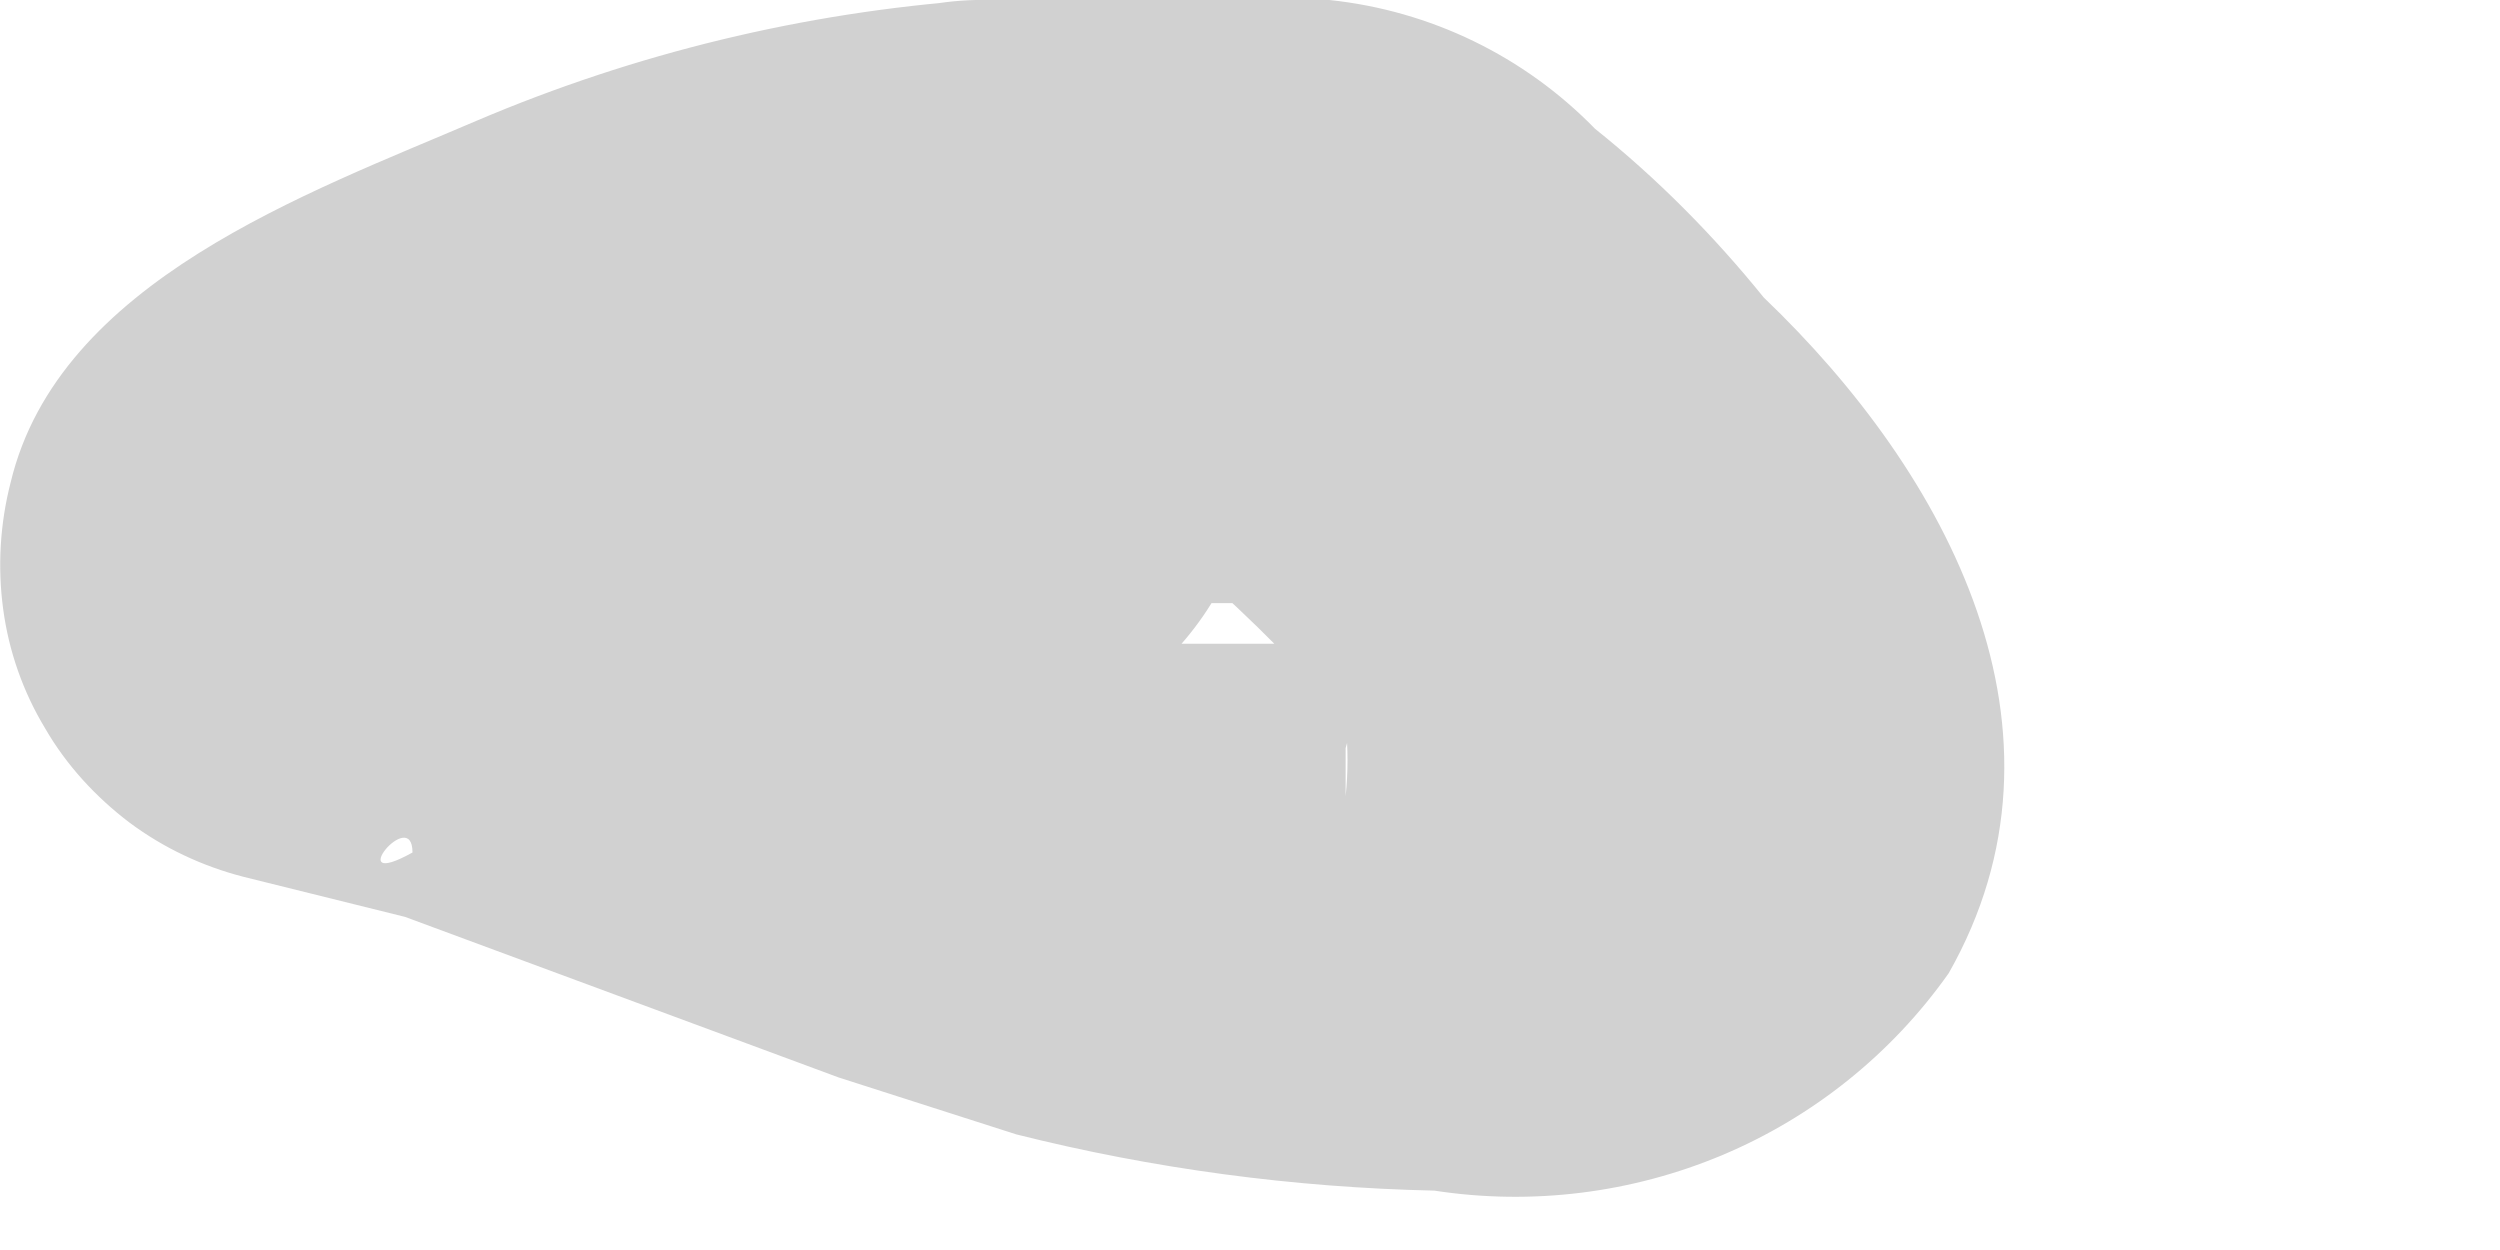<?xml version="1.0" encoding="utf-8"?>
<svg xmlns="http://www.w3.org/2000/svg" fill="none" height="100%" overflow="visible" preserveAspectRatio="none" style="display: block;" viewBox="0 0 4 2" width="100%">
<path d="M1.561 0C1.286 0.02 1.017 0.085 0.763 0.193C0.493 0.309 0.094 0.45 0.017 0.772C-0 0.838 -0.004 0.907 0.005 0.974C0.014 1.042 0.037 1.107 0.072 1.165C0.106 1.224 0.153 1.275 0.207 1.316C0.262 1.357 0.324 1.386 0.39 1.403L0.648 1.467L1.342 1.724L1.626 1.815C1.845 1.87 2.069 1.9 2.295 1.905C2.451 1.929 2.611 1.909 2.756 1.848C2.901 1.787 3.027 1.686 3.118 1.557C3.337 1.171 3.118 0.759 2.822 0.476C2.742 0.377 2.652 0.286 2.552 0.206C2.439 0.09 2.289 0.017 2.127 0H1.561C1.434 0.003 1.313 0.056 1.224 0.148C1.135 0.239 1.085 0.362 1.085 0.489C1.088 0.614 1.14 0.734 1.228 0.822C1.317 0.911 1.436 0.962 1.561 0.965H2.153L1.806 0.824C1.902 0.898 1.992 0.98 2.076 1.068L2.153 1.158C2.157 1.197 2.157 1.236 2.153 1.274C2.153 1.158 2.153 1.351 2.153 1.274C2.153 1.39 2.153 1.197 2.153 1.274C2.153 1.351 2.153 1.274 2.153 1.197C2.17 1.132 2.206 1.074 2.256 1.03C2.372 0.952 2.256 1.03 2.256 1.03H1.819C1.643 0.985 1.471 0.93 1.304 0.862L0.789 0.682L0.57 0.605H0.455C0.249 0.54 0.352 0.734 0.763 1.171C0.75 1.245 0.714 1.312 0.66 1.364C0.545 1.428 0.66 1.287 0.66 1.364H0.776L0.905 1.3H0.995L1.304 1.197H1.458C1.536 1.197 1.33 1.197 1.458 1.197H1.523C1.65 1.197 1.773 1.147 1.864 1.058C1.955 0.969 2.008 0.848 2.012 0.721C2.049 0.644 2.066 0.56 2.061 0.475C2.057 0.39 2.031 0.308 1.986 0.236C1.941 0.164 1.878 0.104 1.804 0.063C1.73 0.022 1.646 0 1.561 0Z" fill="#D1D1D1" id="Vector"/>
</svg>